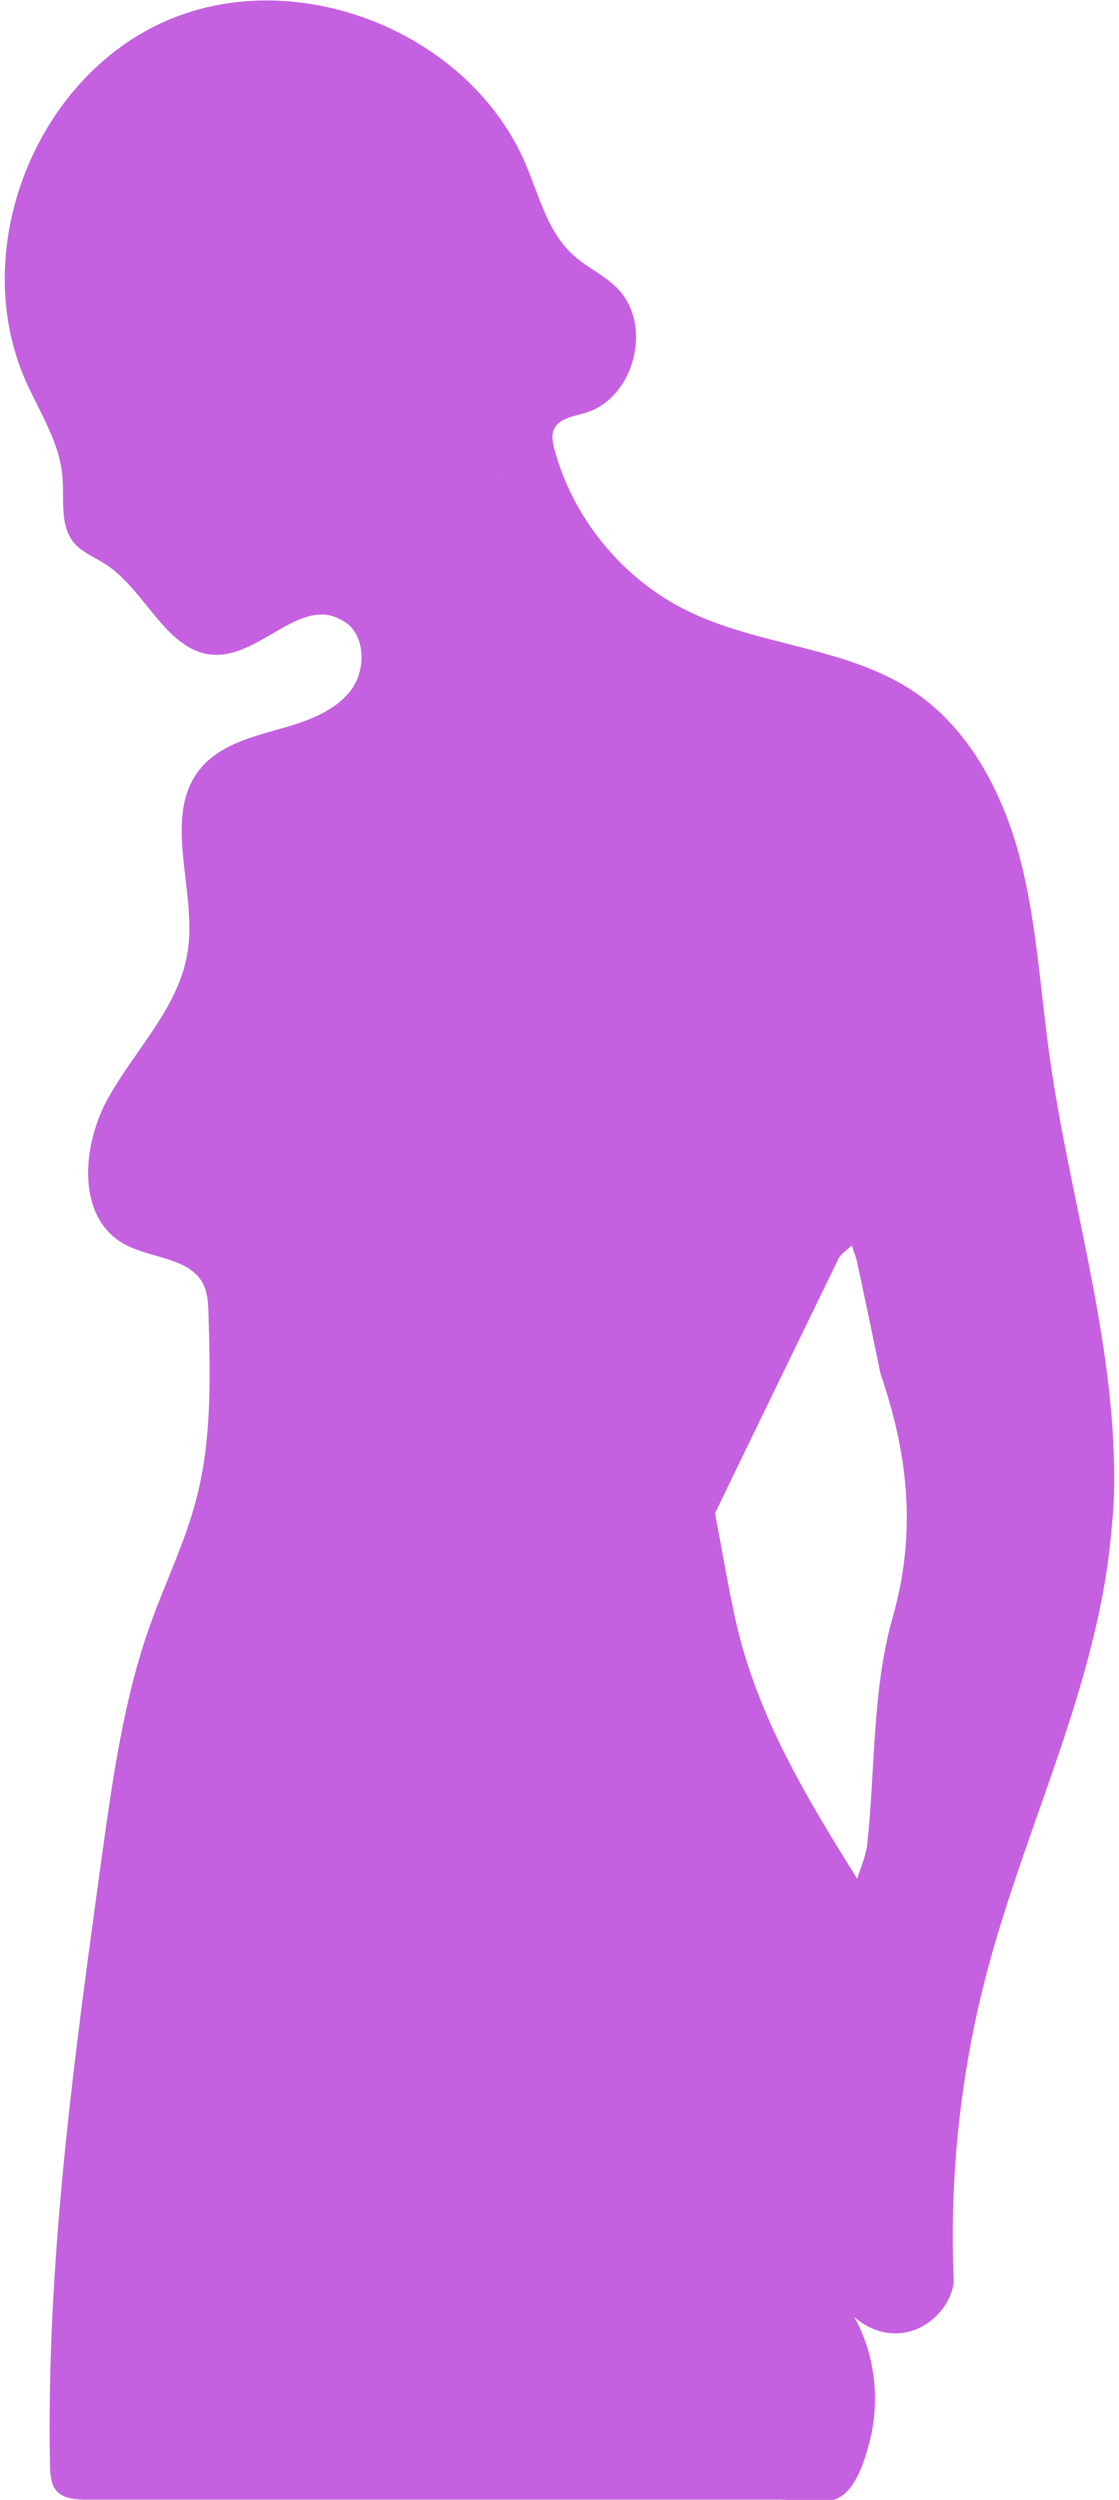 <?xml version="1.0" encoding="UTF-8"?> <svg xmlns="http://www.w3.org/2000/svg" xmlns:xlink="http://www.w3.org/1999/xlink" version="1.1" id="Слой_1" x="0px" y="0px" viewBox="0 0 432.1 965.1" style="enable-background:new 0 0 432.1 965.1;" xml:space="preserve"> <style type="text/css"> .st0{fill:#C561E0;} </style> <path class="st0" d="M430.2,565.6c-1-53.3-17.8-106-25.1-159.2c-3.5-25.4-4.9-51.3-11.5-76s-19.4-49.1-40.7-63.4 C327,249.6,293,249.5,265,235.6c-24.8-12.3-43.9-35.7-51-62.5c-0.6-2.3-1.1-4.9-0.2-7.1c1.7-4.4,7.4-5.2,11.9-6.5 c19.4-5.5,26.8-34.5,12.3-48.6c-5-4.9-11.7-7.8-16.8-12.6c-9.8-8.9-13-22.7-18.2-34.9C181.4,12.6,115.3-14,64.5,7.9 S-12.4,96.1,9.8,146.8C15.2,159,23,170.6,24.1,184c0.8,8.8-1.2,18.8,4.5,25.6c3.1,3.7,8,5.5,12.1,8.2c16,10.3,23.9,35,43,35 c17.1,0,32.6-22,47.6-13.7c10,4.3,10.6,19.5,3.8,27.9s-18,11.9-28.4,14.8s-21.6,6.1-28.8,14.3c-15.9,18.4-1.8,46.9-5.4,71 c-3.1,21.2-19.7,37.4-30.3,56C31.5,441.7,29.3,470,48,480.3c10.3,5.7,25.5,5.1,30.6,15.7c1.6,3.4,1.8,7.3,1.9,11 c0.7,24.2,1.4,48.7-4.8,72.1c-4.3,16.4-11.8,31.7-17.5,47.6c-10.5,29.2-14.7,60.2-19,90.9c-10.7,77.7-21.4,155.8-19.9,234.2 c0.1,3.5,0.3,7.2,2.5,9.8c2.8,3.2,7.6,3.4,11.9,3.4c54.7,0,109.5,0,164.2,0c27.6,0,55.3,0,82.9,0c6.6,0,13.3,0,19.9,0 c6.1,0,15.8,1.9,21.5,0c7.9-2.6,11.6-14.6,13.6-22.4c5-19.3,1-41.2-11.8-56.8c3.5,9.5,13.9,16,24,14.9s18.9-9.6,20.3-19.6 c-1.8-40.5,2.6-81.3,13-120.5c15.3-57.5,43.4-112.1,48-171.3C430.2,581.4,430.4,573.5,430.2,565.6z M193,183c0,0.2-0.1,0.3-0.1,0.5 c0,0,0,0,0,0c0,0,0,0,0,0C192.9,183.4,192.9,183.2,193,183c0-0.2,0.1-0.4,0.1-0.5C193,182.6,193,182.8,193,183z M320.9,881.4 c0.5,1.1,1,2.3,1.7,3.4C322,883.7,321.4,882.6,320.9,881.4z M344.7,624.4c-7.9,27.8-6.7,58.3-9.8,87.5c-0.5,4.5-2.5,8.9-3.9,13.4 c-19.5-31.2-38.5-62.6-46.8-99.1c-3.1-13.9-5.4-28-8.1-42c15.8-32.7,31.7-65.4,47.6-98.1c1-2.1,3.4-3.5,5.2-5.3 c0.8,2.5,1.8,4.9,2.3,7.5c3,14,5.9,28,8.8,42C350.6,561.3,354.1,591.3,344.7,624.4z"></path> </svg> 